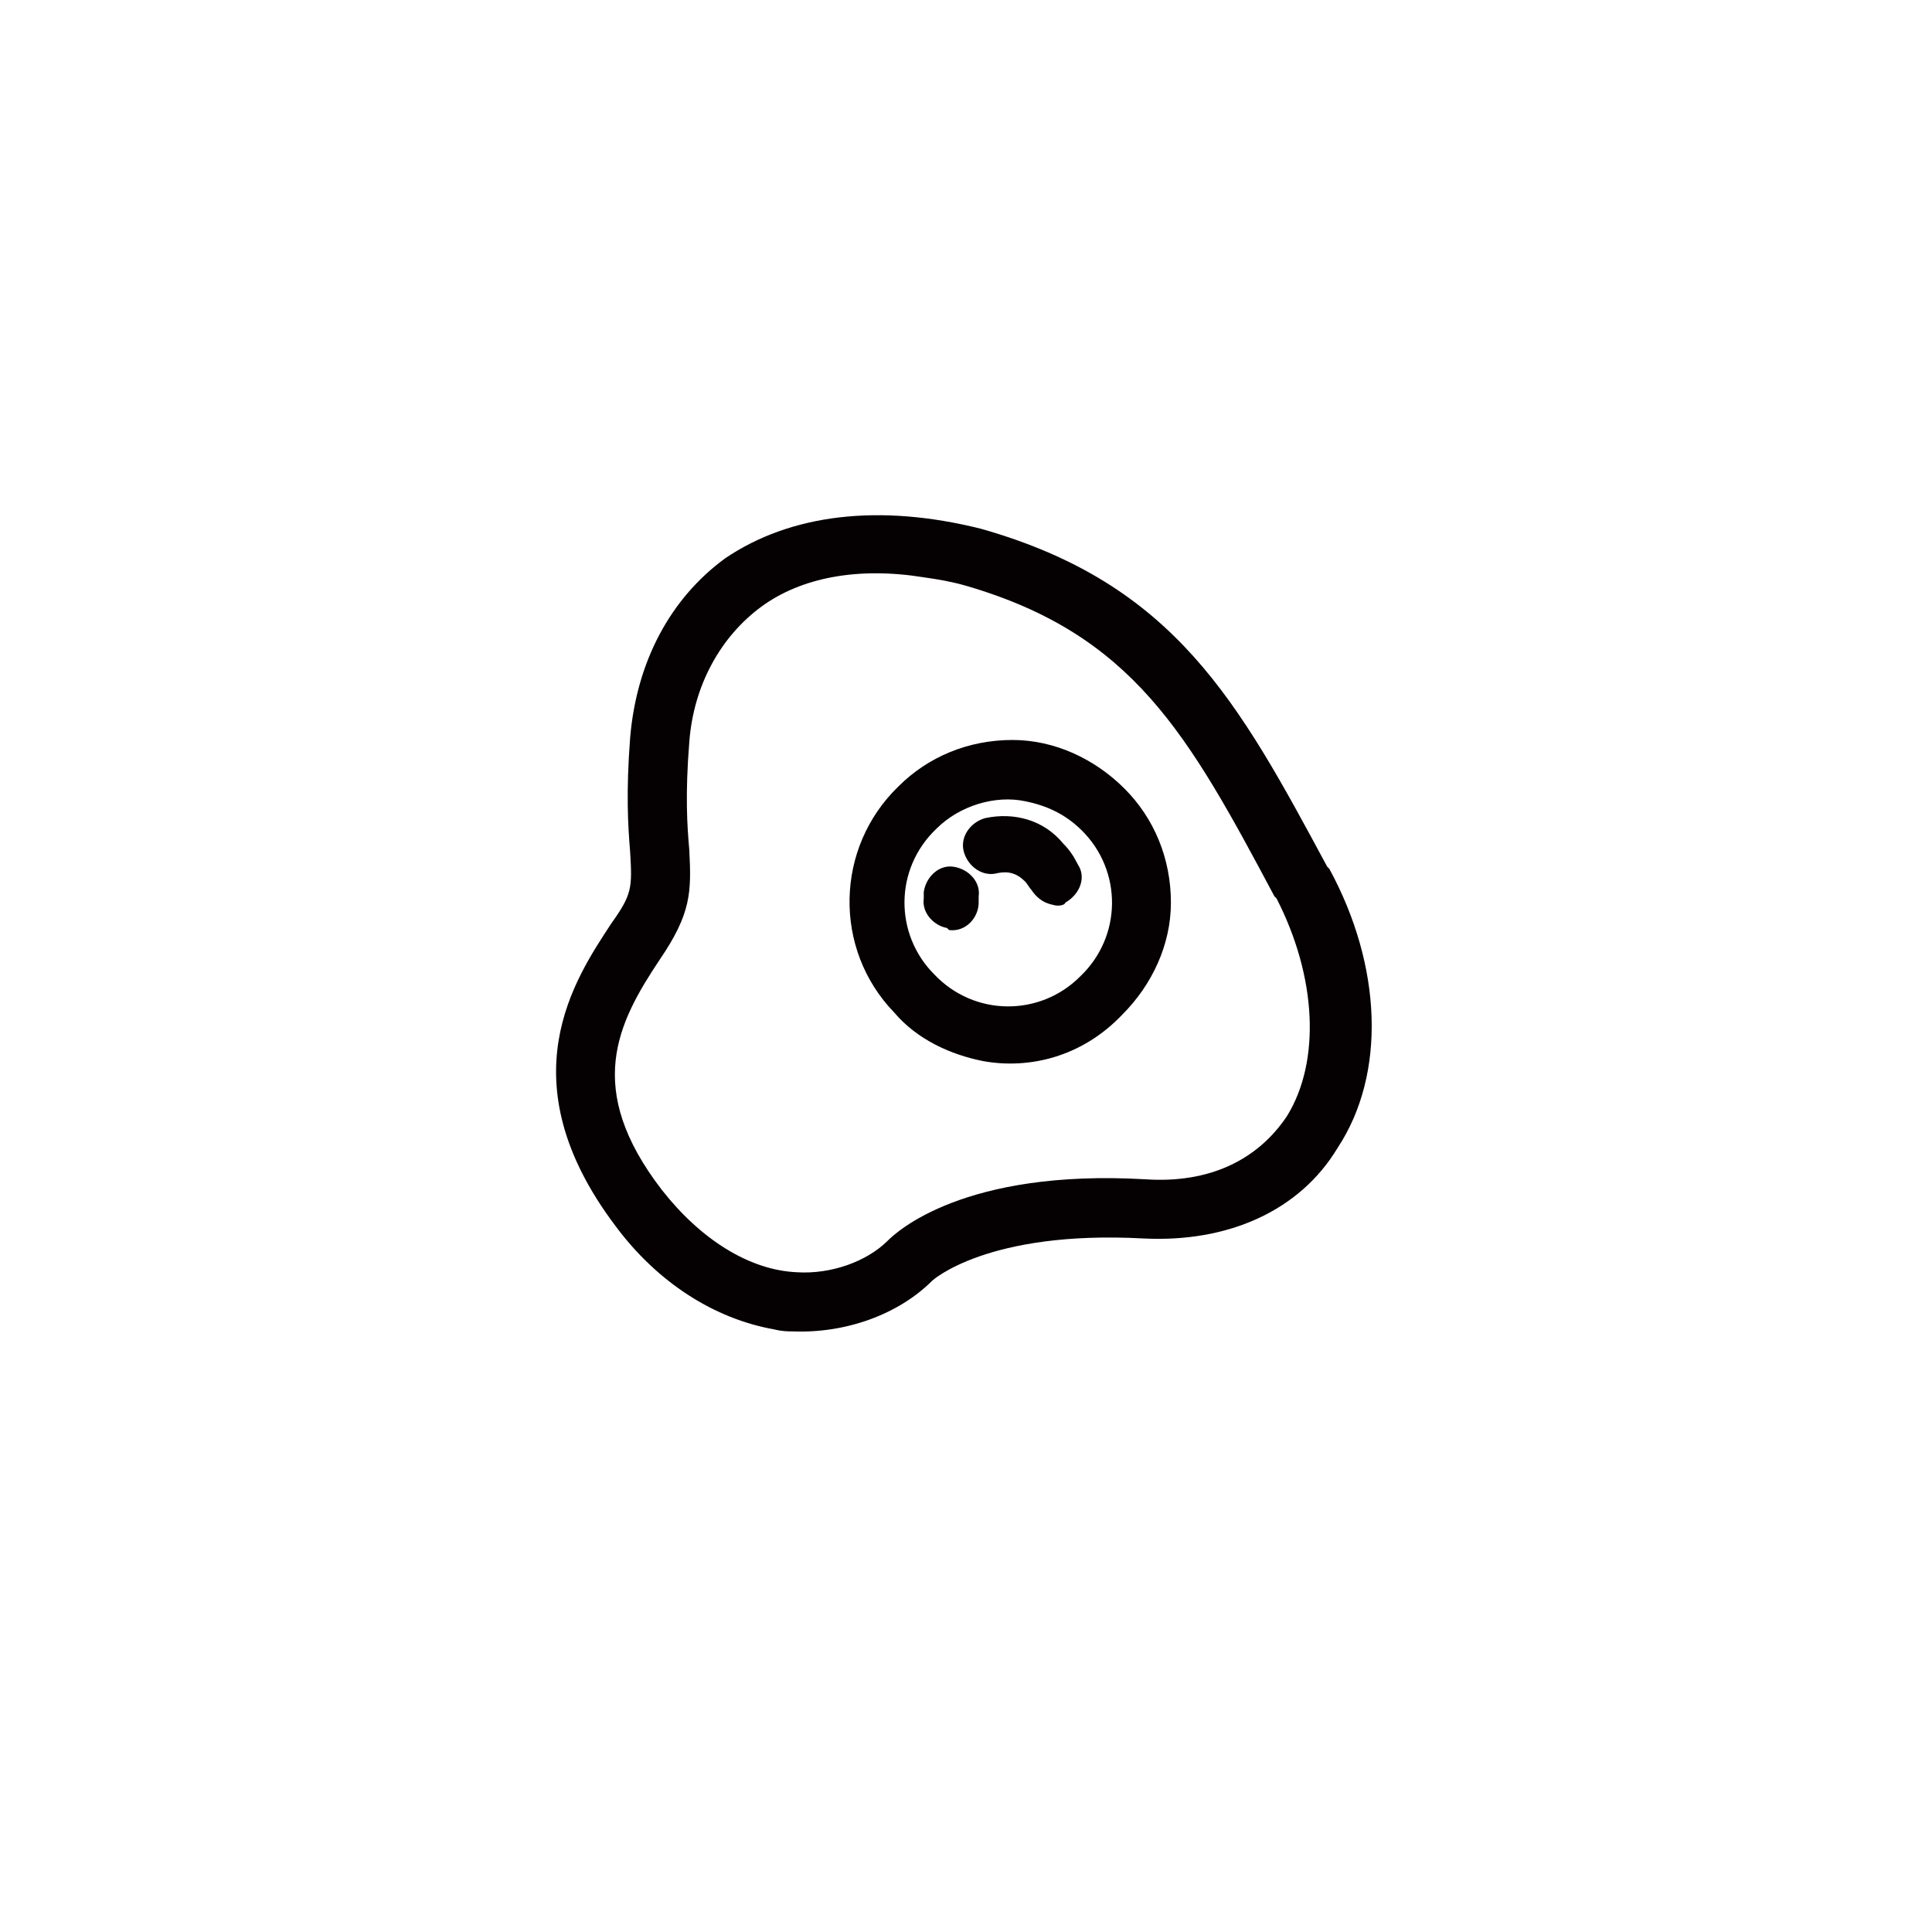 <?xml version="1.0" encoding="UTF-8"?>
<!-- Uploaded to: ICON Repo, www.iconrepo.com, Generator: ICON Repo Mixer Tools -->
<svg width="800px" height="800px" version="1.1" viewBox="144 144 512 512" xmlns="http://www.w3.org/2000/svg">
 <g fill="#050001">
  <path d="m349.06 496.28c-15.676-2.801-30.789-12.316-41.984-27.43-29.109-38.625-10.637-65.496-1.121-80.051 5.598-7.836 5.598-9.516 5.039-19.031-0.559-6.719-1.121-15.676 0-30.23 1.68-20.152 10.637-36.945 25.191-47.582 17.352-11.754 40.863-14.555 67.734-7.836 51.5 14.555 68.293 45.902 91.805 89.566l0.559 0.559c13.996 25.75 15.113 54.301 2.238 73.891-10.078 16.793-29.109 25.191-51.5 24.07-41.426-2.238-55.98 11.195-55.98 11.195-8.957 8.957-22.953 13.996-36.945 13.434-1.117 0.008-2.797 0.008-5.035-0.555zm39.746-199.29c-17.352-2.801-32.469 0-43.105 7.836-10.637 7.836-17.914 20.711-19.031 35.828-1.121 13.996-0.559 22.391 0 28.551 0.559 11.195 0.559 16.793-7.836 29.109-11.195 16.793-20.152 34.148 0.559 61.016 10.078 12.875 22.953 21.273 35.828 21.832 8.957 0.559 18.473-2.801 24.07-8.398 2.238-2.238 20.152-19.031 68.293-16.234 16.793 1.121 29.668-5.039 37.504-16.793 8.957-14.555 7.836-36.945-2.801-57.656l-0.559-0.559c-22.949-43.105-37.504-69.414-81.727-82.289-3.922-1.121-7.277-1.68-11.195-2.242z"/>
  <path d="m404.48 425.19c-8.398-1.68-17.352-5.598-23.512-12.875-16.234-16.793-15.676-43.664 1.121-59.898 7.836-7.836 18.473-12.316 30.23-12.316 11.195 0 21.832 5.039 29.668 12.875 7.836 7.836 12.316 18.473 12.316 30.23 0 11.195-5.039 21.832-12.875 29.668-10.641 11.199-24.633 14.559-36.949 12.316zm11.195-68.852c-7.836-1.68-17.352 1.121-23.512 7.277-11.195 10.637-11.195 27.988-0.559 38.625 10.637 11.195 27.988 11.195 38.625 0.559 11.195-10.637 11.195-27.988 0.559-38.625-4.477-4.477-9.516-6.719-15.113-7.836z"/>
  <path d="m394.96 389.92c-3.359-0.559-6.719-3.918-6.156-7.836v-1.68c0.559-3.918 3.918-7.277 7.836-6.719s7.277 3.918 6.719 7.836l-0.004 1.68c0 3.918-3.359 7.836-7.836 7.277l-0.559-0.559z"/>
  <path d="m422.95 383.77c-2.801-0.559-4.477-2.238-5.598-3.918-0.559-0.559-1.121-1.68-1.68-2.238-2.238-2.238-4.477-2.801-7.277-2.238-3.918 1.121-7.836-1.68-8.957-5.598-1.121-3.918 1.68-7.836 5.598-8.957 7.836-1.68 15.676 0.559 20.711 6.719 1.68 1.68 2.801 3.359 3.918 5.598 2.238 3.359 0.559 7.836-3.359 10.078 0.004 0.555-1.676 1.113-3.356 0.555z"/>
 </g>
</svg>